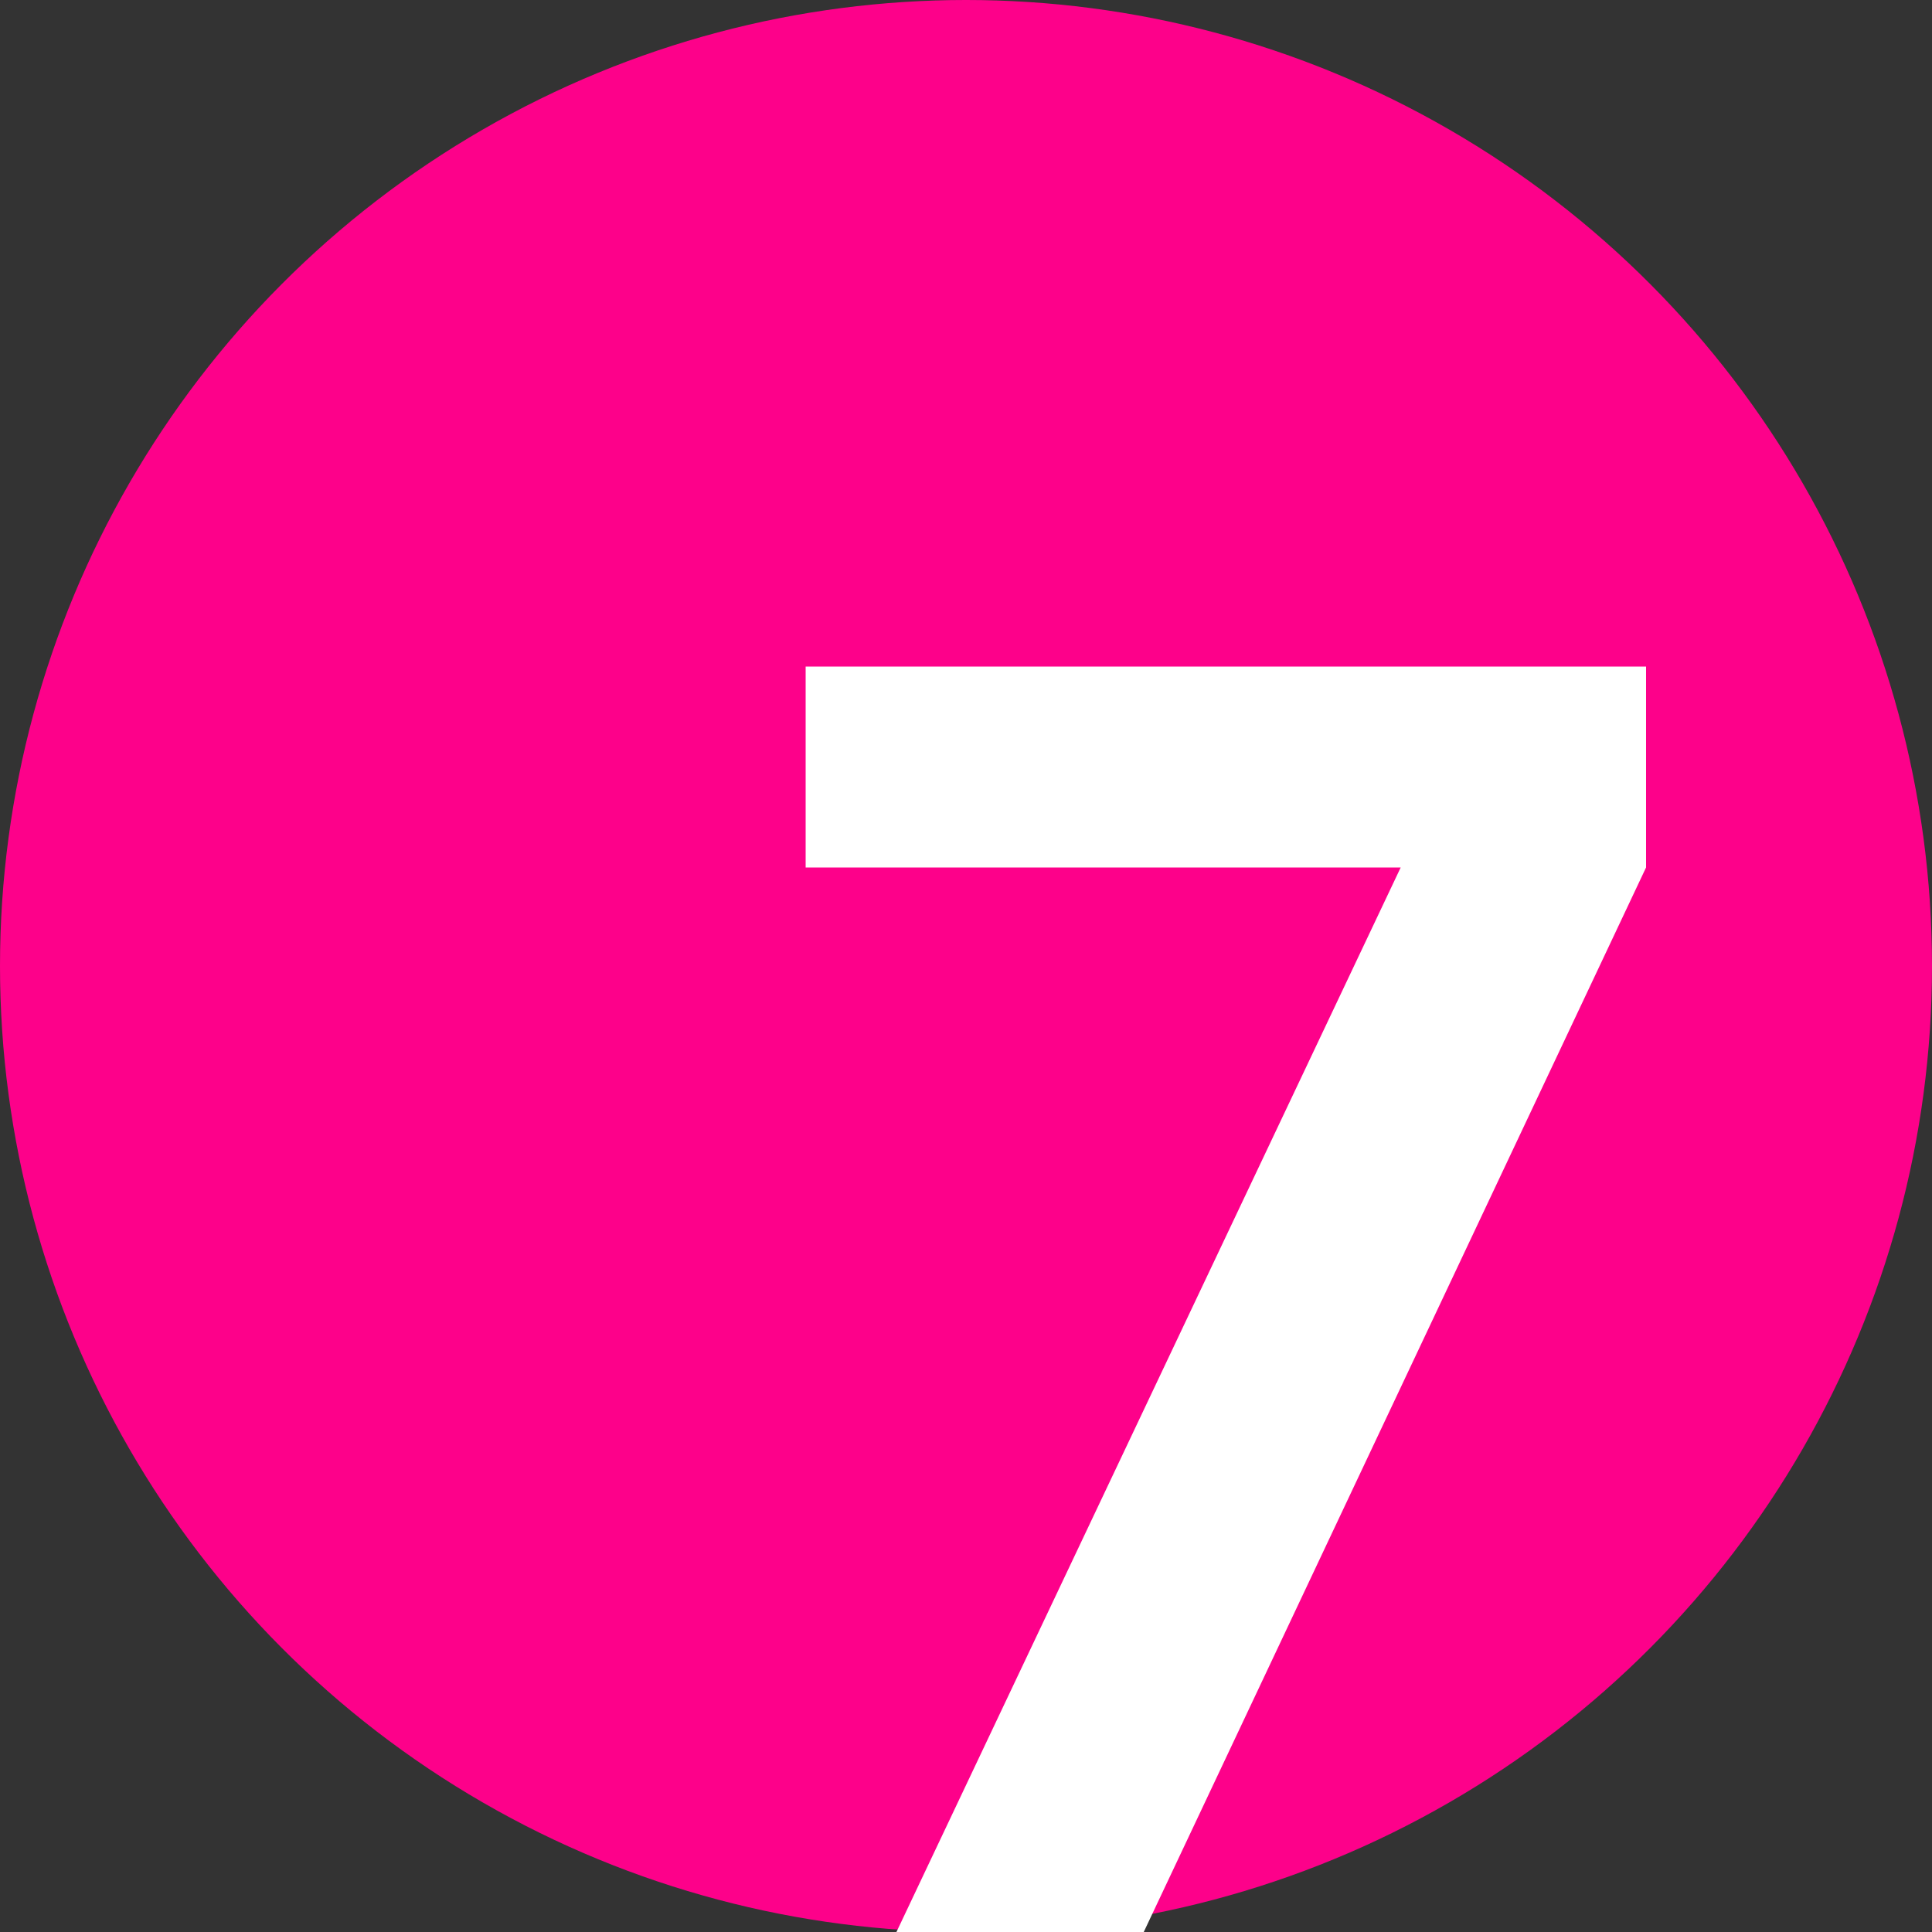 <?xml version="1.0" encoding="UTF-8" standalone="no"?>
<!DOCTYPE svg PUBLIC "-//W3C//DTD SVG 1.1//EN" "http://www.w3.org/Graphics/SVG/1.1/DTD/svg11.dtd">
<svg width="100%" height="100%" viewBox="0 0 50 50" version="1.1" xmlns="http://www.w3.org/2000/svg" xmlns:xlink="http://www.w3.org/1999/xlink" xml:space="preserve" xmlns:serif="http://www.serif.com/" style="fill-rule:evenodd;clip-rule:evenodd;stroke-linejoin:round;stroke-miterlimit:2;">
    <rect x="0" y="0" width="50" height="50" fill="#333333" stroke="none"/>
    <circle cx="25" cy="25" r="25" style="fill:rgb(253,1,138);"/>
    <g transform="matrix(1,0,0,1,20,50)">
        <g transform="matrix(50,0,0,50,0,0)">
            <path d="M0.192,-0L0.064,-0L0.325,-0.551L0.017,-0.551L0.017,-0.655L0.452,-0.655L0.452,-0.551L0.192,-0Z" style="fill:white;fill-rule:nonzero;"/>
        </g>
    </g>
</svg>
